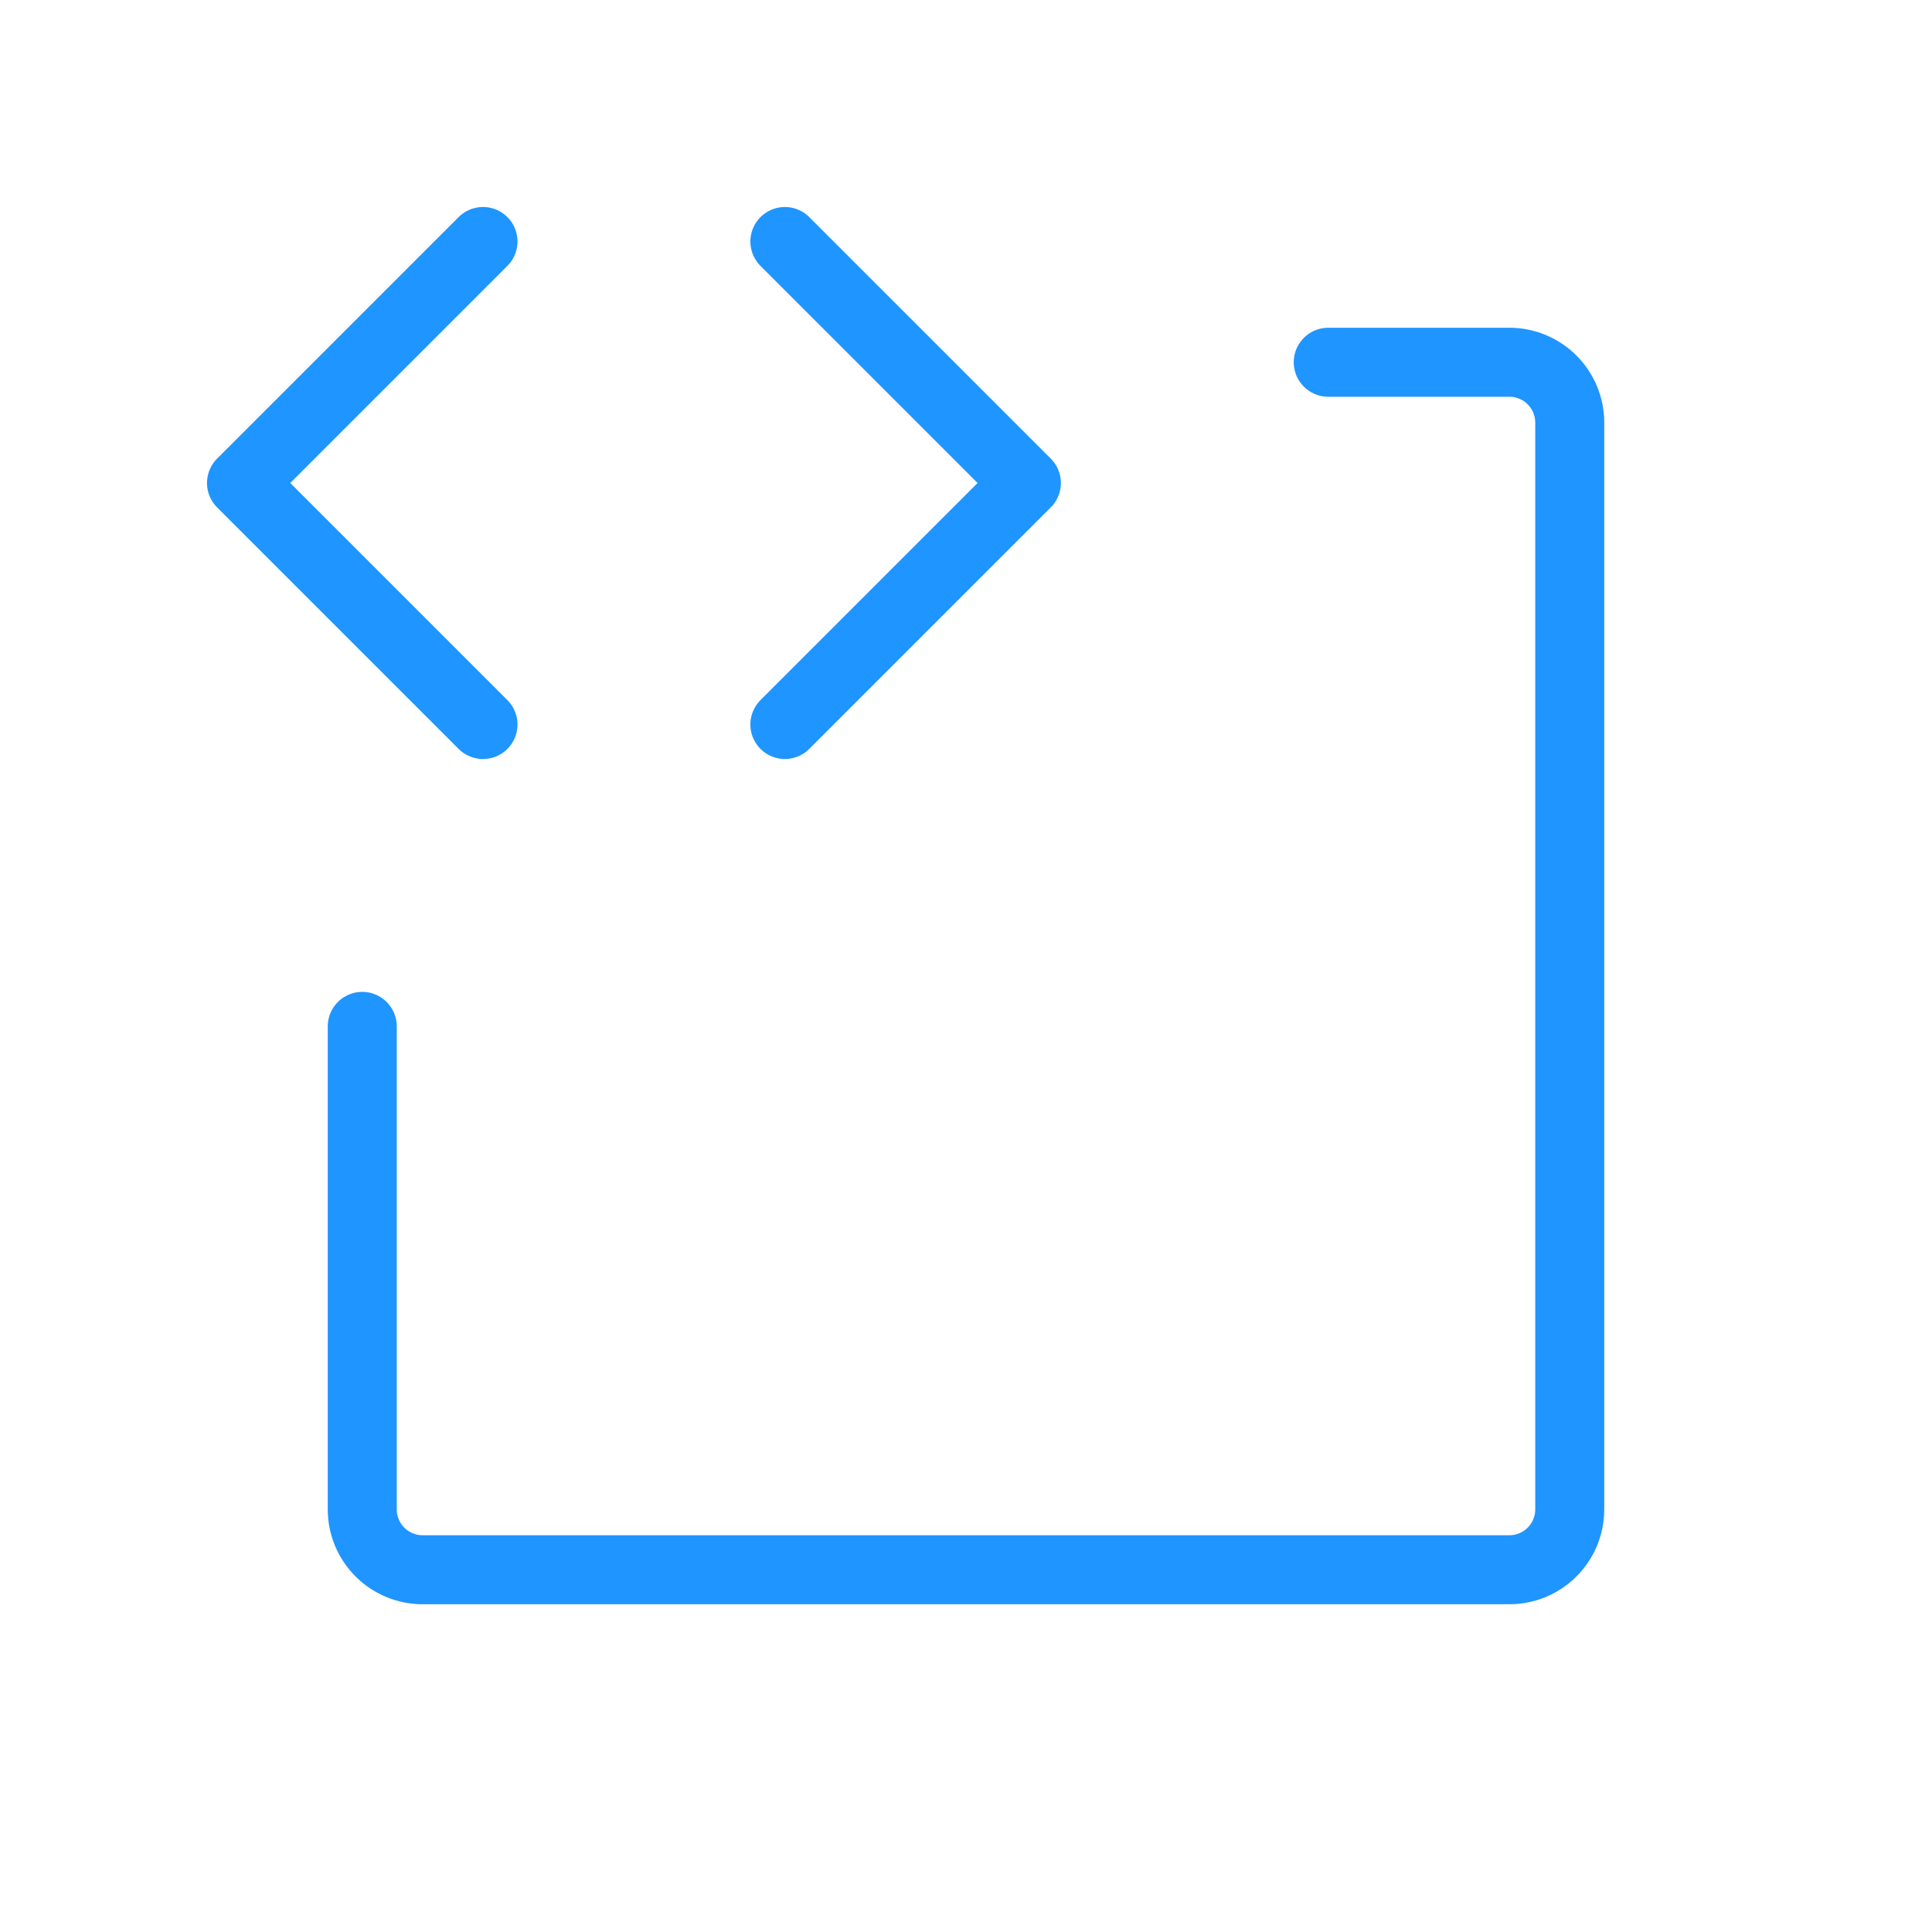 <svg width="56" height="56" viewBox="0 0 56 56" fill="none" xmlns="http://www.w3.org/2000/svg">
<g id="CodeBlock">
<path id="Vector" d="M14 7L7 14L14 21" stroke="#1F95FF" stroke-width="2" stroke-linecap="round" stroke-linejoin="round"/>
<path id="Vector_2" d="M22.75 7L29.75 14L22.75 21" stroke="#1F95FF" stroke-width="2" stroke-linecap="round" stroke-linejoin="round"/>
<path id="Vector_3" d="M38.5 10.5H43.75C44.214 10.5 44.659 10.684 44.987 11.013C45.316 11.341 45.5 11.786 45.5 12.25V43.75C45.5 44.214 45.316 44.659 44.987 44.987C44.659 45.316 44.214 45.5 43.75 45.5H12.25C11.786 45.5 11.341 45.316 11.013 44.987C10.684 44.659 10.5 44.214 10.5 43.75V29.75" stroke="#1F95FF" stroke-width="2" stroke-linecap="round" stroke-linejoin="round"/>
</g>
</svg>
